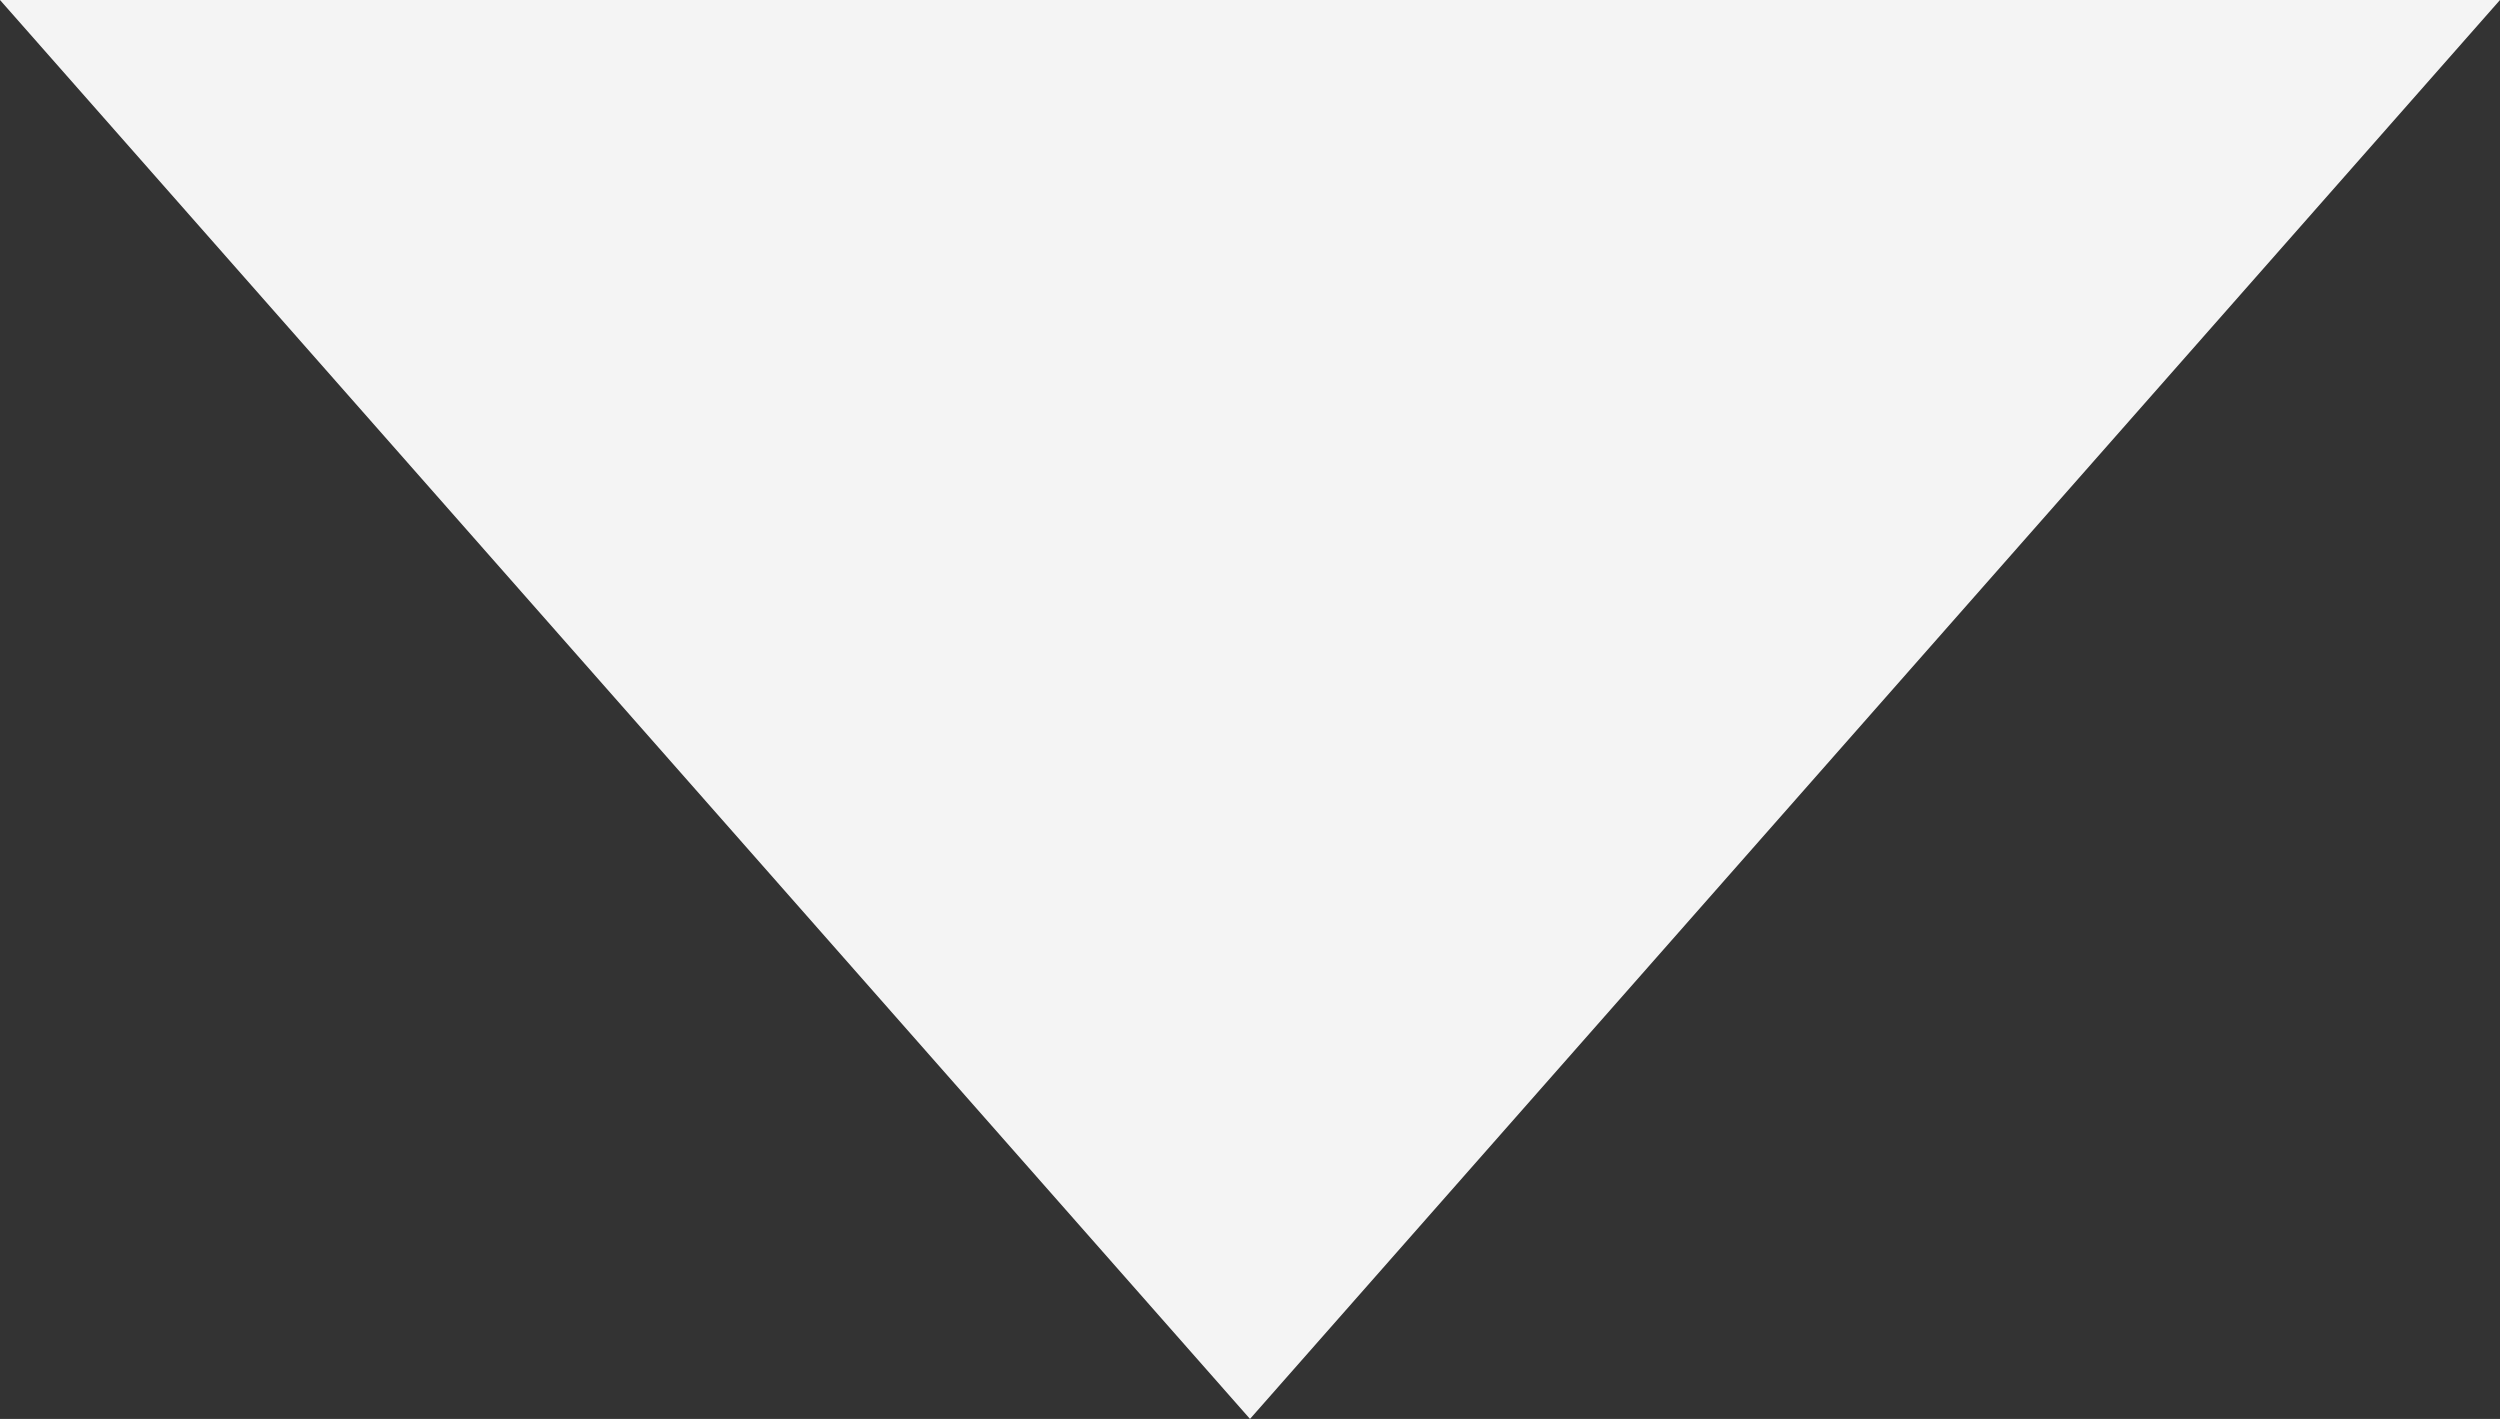<svg xmlns="http://www.w3.org/2000/svg" width="37" height="21" viewBox="0 0 37 21"><rect x="0" y="0" width="37" height="21" fill="#333333" stroke="none"/><path data-name="多角形 168" d="M18.5 21L0 0h37z" fill="#f4f4f4"/></svg>
